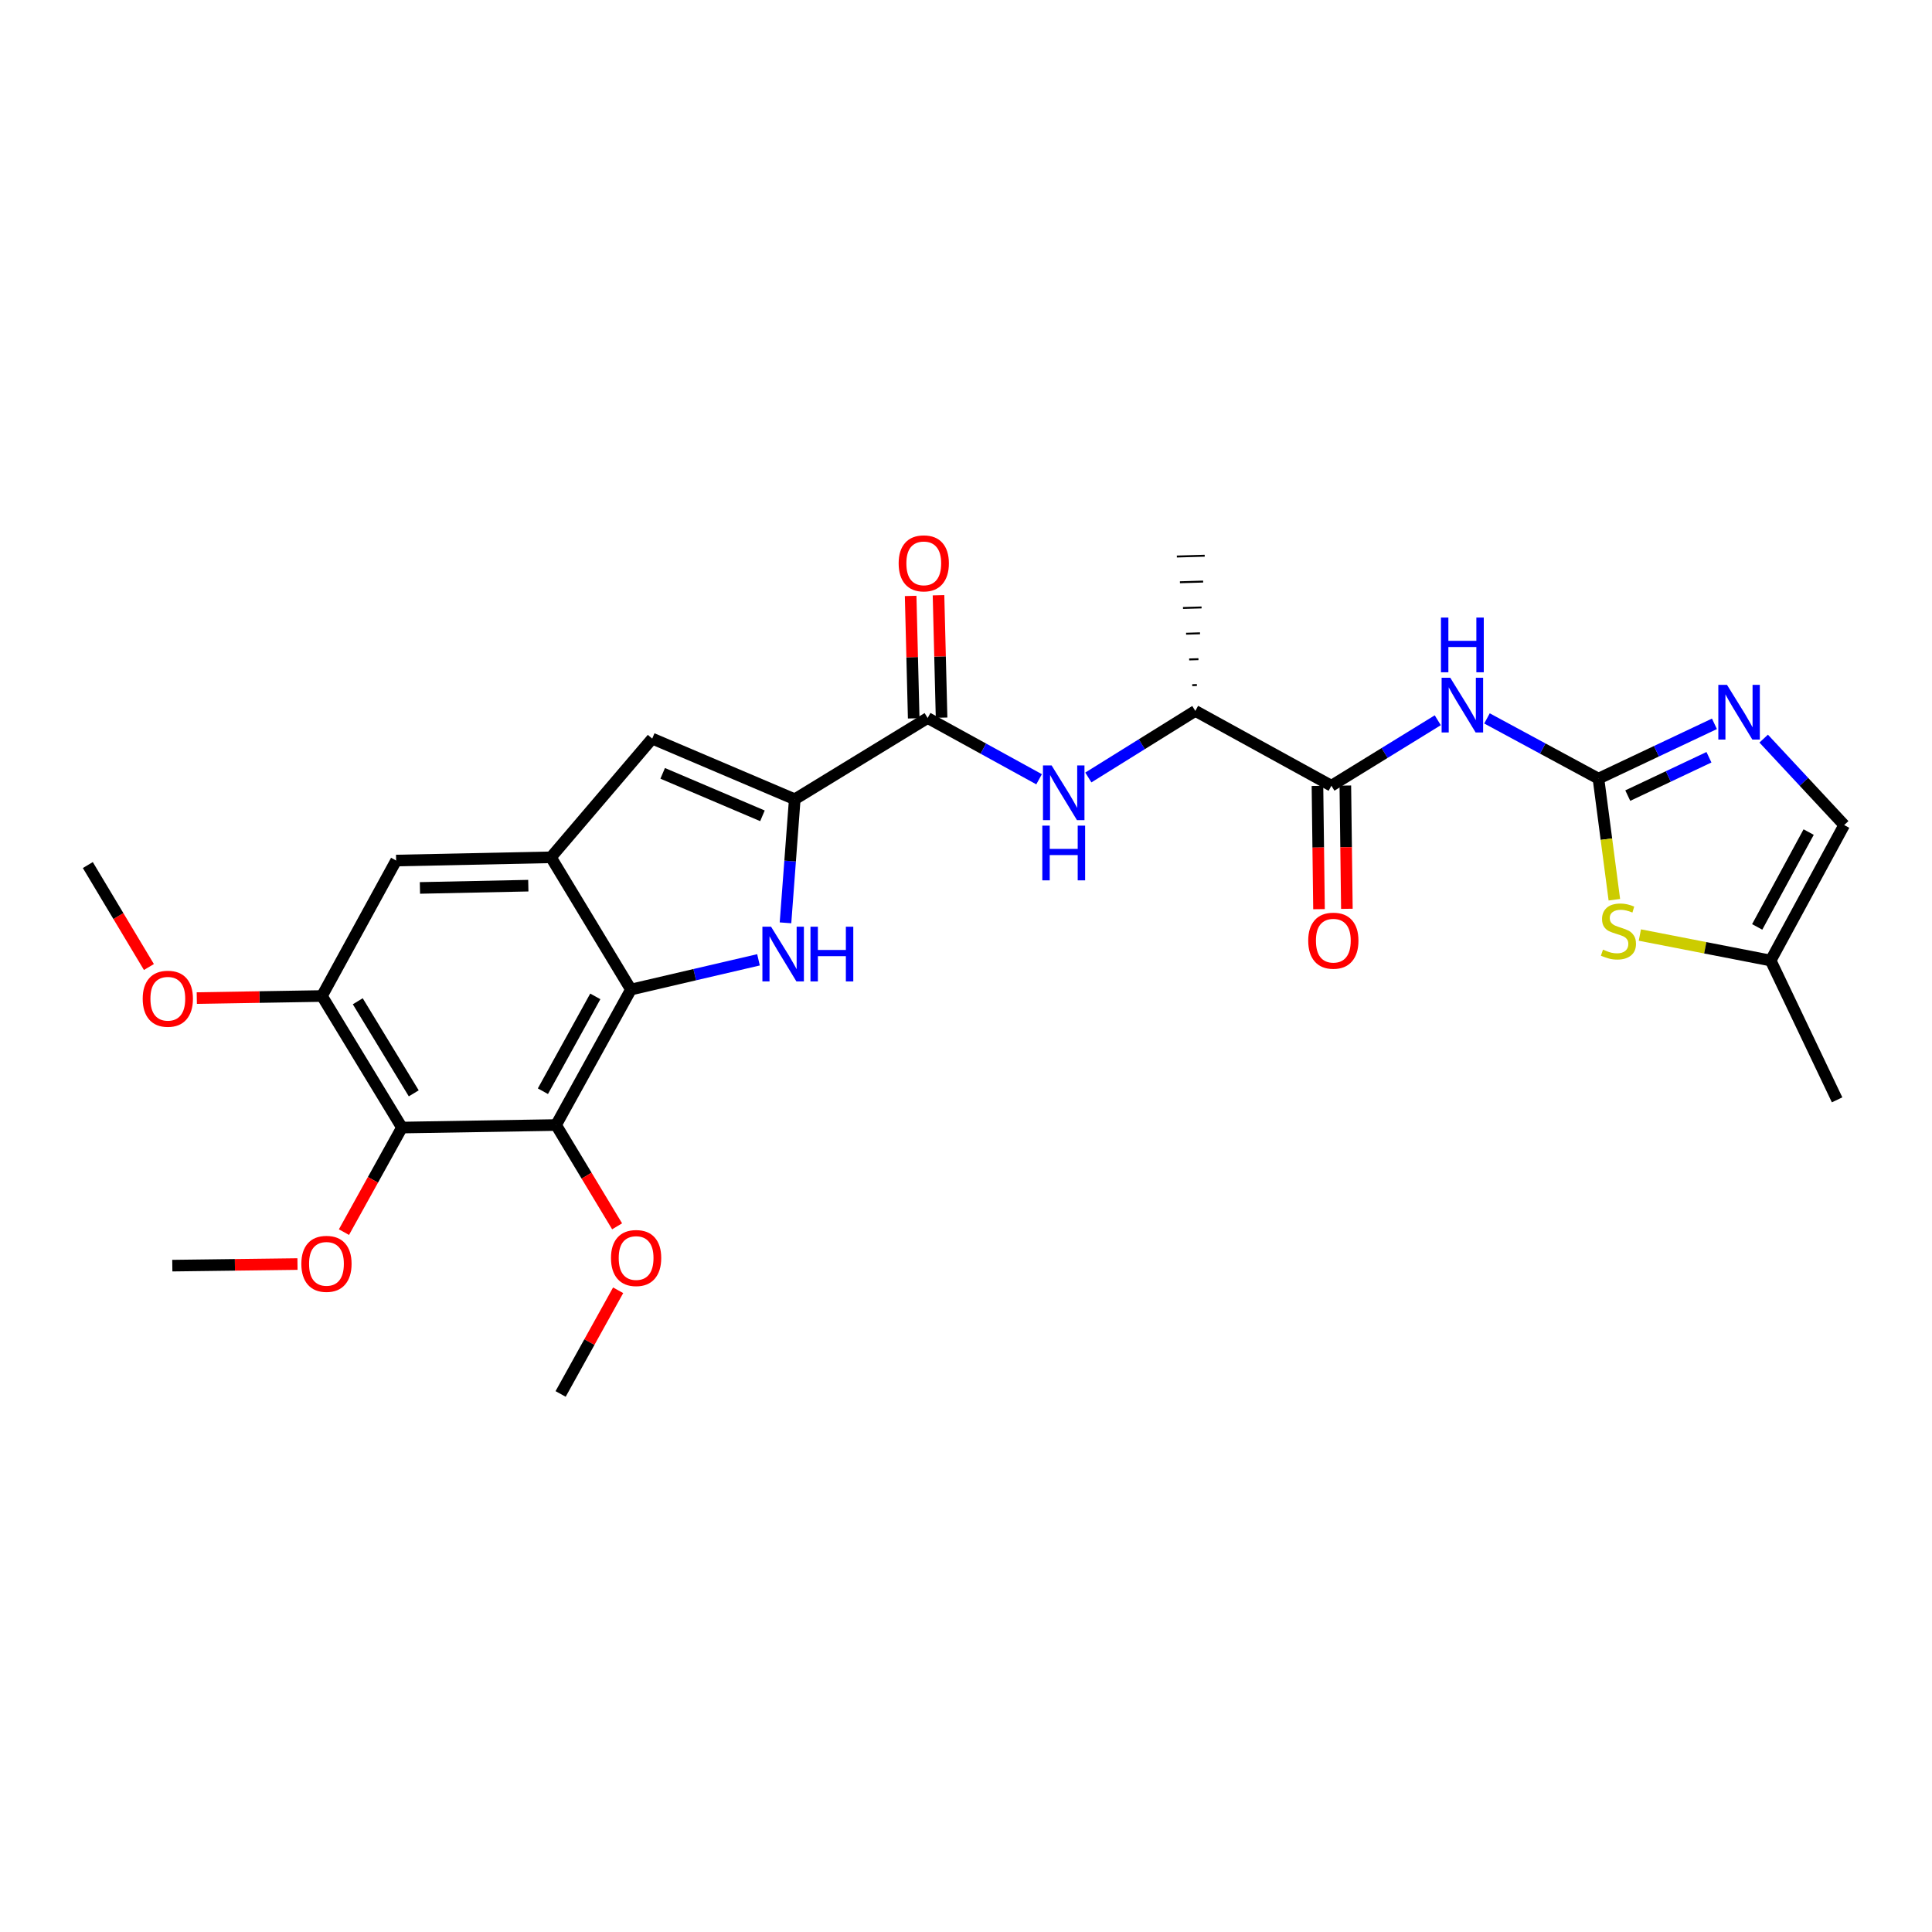 <?xml version='1.0' encoding='iso-8859-1'?>
<svg version='1.1' baseProfile='full'
              xmlns='http://www.w3.org/2000/svg'
                      xmlns:rdkit='http://www.rdkit.org/xml'
                      xmlns:xlink='http://www.w3.org/1999/xlink'
                  xml:space='preserve'
width='1000px' height='1000px' viewBox='0 0 1000 1000'>
<!-- END OF HEADER -->
<rect style='opacity:1.0;fill:#FFFFFF;stroke:none' width='1000' height='1000' x='0' y='0'> </rect>
<path class='bond-0' d='M 392.596,496.799 L 359.58,504.493' style='fill:none;fill-rule:evenodd;stroke:#0000FF;stroke-width:6px;stroke-linecap:butt;stroke-linejoin:miter;stroke-opacity:1' />
<path class='bond-0' d='M 359.58,504.493 L 326.565,512.188' style='fill:none;fill-rule:evenodd;stroke:#000000;stroke-width:6px;stroke-linecap:butt;stroke-linejoin:miter;stroke-opacity:1' />
<path class='bond-1' d='M 406.57,477.656 L 408.966,445.678' style='fill:none;fill-rule:evenodd;stroke:#0000FF;stroke-width:6px;stroke-linecap:butt;stroke-linejoin:miter;stroke-opacity:1' />
<path class='bond-1' d='M 408.966,445.678 L 411.363,413.699' style='fill:none;fill-rule:evenodd;stroke:#000000;stroke-width:6px;stroke-linecap:butt;stroke-linejoin:miter;stroke-opacity:1' />
<path class='bond-3' d='M 326.565,512.188 L 287.825,582.309' style='fill:none;fill-rule:evenodd;stroke:#000000;stroke-width:6px;stroke-linecap:butt;stroke-linejoin:miter;stroke-opacity:1' />
<path class='bond-3' d='M 308.125,515.729 L 281.007,564.814' style='fill:none;fill-rule:evenodd;stroke:#000000;stroke-width:6px;stroke-linecap:butt;stroke-linejoin:miter;stroke-opacity:1' />
<path class='bond-5' d='M 326.565,512.188 L 285.172,443.742' style='fill:none;fill-rule:evenodd;stroke:#000000;stroke-width:6px;stroke-linecap:butt;stroke-linejoin:miter;stroke-opacity:1' />
<path class='bond-7' d='M 411.363,413.699 L 480.145,371.641' style='fill:none;fill-rule:evenodd;stroke:#000000;stroke-width:6px;stroke-linecap:butt;stroke-linejoin:miter;stroke-opacity:1' />
<path class='bond-8' d='M 411.363,413.699 L 337.586,382.302' style='fill:none;fill-rule:evenodd;stroke:#000000;stroke-width:6px;stroke-linecap:butt;stroke-linejoin:miter;stroke-opacity:1' />
<path class='bond-8' d='M 394.646,422.266 L 343.003,400.288' style='fill:none;fill-rule:evenodd;stroke:#000000;stroke-width:6px;stroke-linecap:butt;stroke-linejoin:miter;stroke-opacity:1' />
<path class='bond-2' d='M 827.361,403.015 L 798.51,387.431' style='fill:none;fill-rule:evenodd;stroke:#000000;stroke-width:6px;stroke-linecap:butt;stroke-linejoin:miter;stroke-opacity:1' />
<path class='bond-2' d='M 798.51,387.431 L 769.66,371.847' style='fill:none;fill-rule:evenodd;stroke:#0000FF;stroke-width:6px;stroke-linecap:butt;stroke-linejoin:miter;stroke-opacity:1' />
<path class='bond-9' d='M 827.361,403.015 L 857.376,388.833' style='fill:none;fill-rule:evenodd;stroke:#000000;stroke-width:6px;stroke-linecap:butt;stroke-linejoin:miter;stroke-opacity:1' />
<path class='bond-9' d='M 857.376,388.833 L 887.391,374.652' style='fill:none;fill-rule:evenodd;stroke:#0000FF;stroke-width:6px;stroke-linecap:butt;stroke-linejoin:miter;stroke-opacity:1' />
<path class='bond-9' d='M 842.529,411.806 L 863.539,401.879' style='fill:none;fill-rule:evenodd;stroke:#000000;stroke-width:6px;stroke-linecap:butt;stroke-linejoin:miter;stroke-opacity:1' />
<path class='bond-9' d='M 863.539,401.879 L 884.55,391.952' style='fill:none;fill-rule:evenodd;stroke:#0000FF;stroke-width:6px;stroke-linecap:butt;stroke-linejoin:miter;stroke-opacity:1' />
<path class='bond-11' d='M 827.361,403.015 L 831.474,434.358' style='fill:none;fill-rule:evenodd;stroke:#000000;stroke-width:6px;stroke-linecap:butt;stroke-linejoin:miter;stroke-opacity:1' />
<path class='bond-11' d='M 831.474,434.358 L 835.587,465.702' style='fill:none;fill-rule:evenodd;stroke:#CCCC00;stroke-width:6px;stroke-linecap:butt;stroke-linejoin:miter;stroke-opacity:1' />
<path class='bond-6' d='M 287.825,582.309 L 208.037,583.624' style='fill:none;fill-rule:evenodd;stroke:#000000;stroke-width:6px;stroke-linecap:butt;stroke-linejoin:miter;stroke-opacity:1' />
<path class='bond-20' d='M 287.825,582.309 L 303.619,608.525' style='fill:none;fill-rule:evenodd;stroke:#000000;stroke-width:6px;stroke-linecap:butt;stroke-linejoin:miter;stroke-opacity:1' />
<path class='bond-20' d='M 303.619,608.525 L 319.413,634.741' style='fill:none;fill-rule:evenodd;stroke:#FF0000;stroke-width:6px;stroke-linecap:butt;stroke-linejoin:miter;stroke-opacity:1' />
<path class='bond-4' d='M 744.189,372.801 L 716.659,389.747' style='fill:none;fill-rule:evenodd;stroke:#0000FF;stroke-width:6px;stroke-linecap:butt;stroke-linejoin:miter;stroke-opacity:1' />
<path class='bond-4' d='M 716.659,389.747 L 689.13,406.694' style='fill:none;fill-rule:evenodd;stroke:#000000;stroke-width:6px;stroke-linecap:butt;stroke-linejoin:miter;stroke-opacity:1' />
<path class='bond-14' d='M 285.172,443.742 L 205.039,445.418' style='fill:none;fill-rule:evenodd;stroke:#000000;stroke-width:6px;stroke-linecap:butt;stroke-linejoin:miter;stroke-opacity:1' />
<path class='bond-14' d='M 273.453,458.419 L 217.36,459.591' style='fill:none;fill-rule:evenodd;stroke:#000000;stroke-width:6px;stroke-linecap:butt;stroke-linejoin:miter;stroke-opacity:1' />
<path class='bond-28' d='M 285.172,443.742 L 337.586,382.302' style='fill:none;fill-rule:evenodd;stroke:#000000;stroke-width:6px;stroke-linecap:butt;stroke-linejoin:miter;stroke-opacity:1' />
<path class='bond-21' d='M 208.037,583.624 L 193.034,610.686' style='fill:none;fill-rule:evenodd;stroke:#000000;stroke-width:6px;stroke-linecap:butt;stroke-linejoin:miter;stroke-opacity:1' />
<path class='bond-21' d='M 193.034,610.686 L 178.032,637.748' style='fill:none;fill-rule:evenodd;stroke:#FF0000;stroke-width:6px;stroke-linecap:butt;stroke-linejoin:miter;stroke-opacity:1' />
<path class='bond-29' d='M 208.037,583.624 L 166.644,515.531' style='fill:none;fill-rule:evenodd;stroke:#000000;stroke-width:6px;stroke-linecap:butt;stroke-linejoin:miter;stroke-opacity:1' />
<path class='bond-29' d='M 214.157,565.915 L 185.182,518.25' style='fill:none;fill-rule:evenodd;stroke:#000000;stroke-width:6px;stroke-linecap:butt;stroke-linejoin:miter;stroke-opacity:1' />
<path class='bond-12' d='M 480.145,371.641 L 508.987,387.495' style='fill:none;fill-rule:evenodd;stroke:#000000;stroke-width:6px;stroke-linecap:butt;stroke-linejoin:miter;stroke-opacity:1' />
<path class='bond-12' d='M 508.987,387.495 L 537.83,403.349' style='fill:none;fill-rule:evenodd;stroke:#0000FF;stroke-width:6px;stroke-linecap:butt;stroke-linejoin:miter;stroke-opacity:1' />
<path class='bond-18' d='M 487.357,371.461 L 486.565,339.776' style='fill:none;fill-rule:evenodd;stroke:#000000;stroke-width:6px;stroke-linecap:butt;stroke-linejoin:miter;stroke-opacity:1' />
<path class='bond-18' d='M 486.565,339.776 L 485.772,308.092' style='fill:none;fill-rule:evenodd;stroke:#FF0000;stroke-width:6px;stroke-linecap:butt;stroke-linejoin:miter;stroke-opacity:1' />
<path class='bond-18' d='M 472.933,371.822 L 472.141,340.137' style='fill:none;fill-rule:evenodd;stroke:#000000;stroke-width:6px;stroke-linecap:butt;stroke-linejoin:miter;stroke-opacity:1' />
<path class='bond-18' d='M 472.141,340.137 L 471.349,308.453' style='fill:none;fill-rule:evenodd;stroke:#FF0000;stroke-width:6px;stroke-linecap:butt;stroke-linejoin:miter;stroke-opacity:1' />
<path class='bond-15' d='M 912.879,382.303 L 933.712,404.674' style='fill:none;fill-rule:evenodd;stroke:#0000FF;stroke-width:6px;stroke-linecap:butt;stroke-linejoin:miter;stroke-opacity:1' />
<path class='bond-15' d='M 933.712,404.674 L 954.545,427.046' style='fill:none;fill-rule:evenodd;stroke:#000000;stroke-width:6px;stroke-linecap:butt;stroke-linejoin:miter;stroke-opacity:1' />
<path class='bond-10' d='M 689.13,406.694 L 618.696,367.962' style='fill:none;fill-rule:evenodd;stroke:#000000;stroke-width:6px;stroke-linecap:butt;stroke-linejoin:miter;stroke-opacity:1' />
<path class='bond-19' d='M 681.917,406.784 L 682.315,438.681' style='fill:none;fill-rule:evenodd;stroke:#000000;stroke-width:6px;stroke-linecap:butt;stroke-linejoin:miter;stroke-opacity:1' />
<path class='bond-19' d='M 682.315,438.681 L 682.714,470.578' style='fill:none;fill-rule:evenodd;stroke:#FF0000;stroke-width:6px;stroke-linecap:butt;stroke-linejoin:miter;stroke-opacity:1' />
<path class='bond-19' d='M 696.344,406.604 L 696.743,438.5' style='fill:none;fill-rule:evenodd;stroke:#000000;stroke-width:6px;stroke-linecap:butt;stroke-linejoin:miter;stroke-opacity:1' />
<path class='bond-19' d='M 696.743,438.5 L 697.141,470.397' style='fill:none;fill-rule:evenodd;stroke:#FF0000;stroke-width:6px;stroke-linecap:butt;stroke-linejoin:miter;stroke-opacity:1' />
<path class='bond-16' d='M 848.788,483.97 L 882.641,490.568' style='fill:none;fill-rule:evenodd;stroke:#CCCC00;stroke-width:6px;stroke-linecap:butt;stroke-linejoin:miter;stroke-opacity:1' />
<path class='bond-16' d='M 882.641,490.568 L 916.495,497.167' style='fill:none;fill-rule:evenodd;stroke:#000000;stroke-width:6px;stroke-linecap:butt;stroke-linejoin:miter;stroke-opacity:1' />
<path class='bond-17' d='M 563.325,402.424 L 591.011,385.193' style='fill:none;fill-rule:evenodd;stroke:#0000FF;stroke-width:6px;stroke-linecap:butt;stroke-linejoin:miter;stroke-opacity:1' />
<path class='bond-17' d='M 591.011,385.193 L 618.696,367.962' style='fill:none;fill-rule:evenodd;stroke:#000000;stroke-width:6px;stroke-linecap:butt;stroke-linejoin:miter;stroke-opacity:1' />
<path class='bond-13' d='M 166.644,515.531 L 205.039,445.418' style='fill:none;fill-rule:evenodd;stroke:#000000;stroke-width:6px;stroke-linecap:butt;stroke-linejoin:miter;stroke-opacity:1' />
<path class='bond-22' d='M 166.644,515.531 L 134.251,516.071' style='fill:none;fill-rule:evenodd;stroke:#000000;stroke-width:6px;stroke-linecap:butt;stroke-linejoin:miter;stroke-opacity:1' />
<path class='bond-22' d='M 134.251,516.071 L 101.858,516.611' style='fill:none;fill-rule:evenodd;stroke:#FF0000;stroke-width:6px;stroke-linecap:butt;stroke-linejoin:miter;stroke-opacity:1' />
<path class='bond-30' d='M 954.545,427.046 L 916.495,497.167' style='fill:none;fill-rule:evenodd;stroke:#000000;stroke-width:6px;stroke-linecap:butt;stroke-linejoin:miter;stroke-opacity:1' />
<path class='bond-30' d='M 936.156,430.682 L 909.521,479.767' style='fill:none;fill-rule:evenodd;stroke:#000000;stroke-width:6px;stroke-linecap:butt;stroke-linejoin:miter;stroke-opacity:1' />
<path class='bond-23' d='M 916.495,497.167 L 950.882,569.276' style='fill:none;fill-rule:evenodd;stroke:#000000;stroke-width:6px;stroke-linecap:butt;stroke-linejoin:miter;stroke-opacity:1' />
<path class='bond-24' d='M 619.507,354.574 L 617.103,354.644' style='fill:none;fill-rule:evenodd;stroke:#000000;stroke-width:1.0px;stroke-linecap:butt;stroke-linejoin:miter;stroke-opacity:1' />
<path class='bond-24' d='M 620.317,341.186 L 615.51,341.327' style='fill:none;fill-rule:evenodd;stroke:#000000;stroke-width:1.0px;stroke-linecap:butt;stroke-linejoin:miter;stroke-opacity:1' />
<path class='bond-24' d='M 621.127,327.798 L 613.916,328.009' style='fill:none;fill-rule:evenodd;stroke:#000000;stroke-width:1.0px;stroke-linecap:butt;stroke-linejoin:miter;stroke-opacity:1' />
<path class='bond-24' d='M 621.938,314.41 L 612.323,314.692' style='fill:none;fill-rule:evenodd;stroke:#000000;stroke-width:1.0px;stroke-linecap:butt;stroke-linejoin:miter;stroke-opacity:1' />
<path class='bond-24' d='M 622.748,301.022 L 610.73,301.374' style='fill:none;fill-rule:evenodd;stroke:#000000;stroke-width:1.0px;stroke-linecap:butt;stroke-linejoin:miter;stroke-opacity:1' />
<path class='bond-24' d='M 623.559,287.634 L 609.137,288.057' style='fill:none;fill-rule:evenodd;stroke:#000000;stroke-width:1.0px;stroke-linecap:butt;stroke-linejoin:miter;stroke-opacity:1' />
<path class='bond-25' d='M 319.945,667.842 L 305.059,694.676' style='fill:none;fill-rule:evenodd;stroke:#FF0000;stroke-width:6px;stroke-linecap:butt;stroke-linejoin:miter;stroke-opacity:1' />
<path class='bond-25' d='M 305.059,694.676 L 290.173,721.51' style='fill:none;fill-rule:evenodd;stroke:#000000;stroke-width:6px;stroke-linecap:butt;stroke-linejoin:miter;stroke-opacity:1' />
<path class='bond-26' d='M 153.981,654.272 L 121.585,654.682' style='fill:none;fill-rule:evenodd;stroke:#FF0000;stroke-width:6px;stroke-linecap:butt;stroke-linejoin:miter;stroke-opacity:1' />
<path class='bond-26' d='M 121.585,654.682 L 89.188,655.092' style='fill:none;fill-rule:evenodd;stroke:#000000;stroke-width:6px;stroke-linecap:butt;stroke-linejoin:miter;stroke-opacity:1' />
<path class='bond-27' d='M 77.078,500.527 L 61.266,474.135' style='fill:none;fill-rule:evenodd;stroke:#FF0000;stroke-width:6px;stroke-linecap:butt;stroke-linejoin:miter;stroke-opacity:1' />
<path class='bond-27' d='M 61.266,474.135 L 45.455,447.742' style='fill:none;fill-rule:evenodd;stroke:#000000;stroke-width:6px;stroke-linecap:butt;stroke-linejoin:miter;stroke-opacity:1' />
<path  class='atom-0' d='M 399.099 479.664
L 408.379 494.664
Q 409.299 496.144, 410.779 498.824
Q 412.259 501.504, 412.339 501.664
L 412.339 479.664
L 416.099 479.664
L 416.099 507.984
L 412.219 507.984
L 402.259 491.584
Q 401.099 489.664, 399.859 487.464
Q 398.659 485.264, 398.299 484.584
L 398.299 507.984
L 394.619 507.984
L 394.619 479.664
L 399.099 479.664
' fill='#0000FF'/>
<path  class='atom-0' d='M 419.499 479.664
L 423.339 479.664
L 423.339 491.704
L 437.819 491.704
L 437.819 479.664
L 441.659 479.664
L 441.659 507.984
L 437.819 507.984
L 437.819 494.904
L 423.339 494.904
L 423.339 507.984
L 419.499 507.984
L 419.499 479.664
' fill='#0000FF'/>
<path  class='atom-5' d='M 750.659 350.804
L 759.939 365.804
Q 760.859 367.284, 762.339 369.964
Q 763.819 372.644, 763.899 372.804
L 763.899 350.804
L 767.659 350.804
L 767.659 379.124
L 763.779 379.124
L 753.819 362.724
Q 752.659 360.804, 751.419 358.604
Q 750.219 356.404, 749.859 355.724
L 749.859 379.124
L 746.179 379.124
L 746.179 350.804
L 750.659 350.804
' fill='#0000FF'/>
<path  class='atom-5' d='M 745.839 319.652
L 749.679 319.652
L 749.679 331.692
L 764.159 331.692
L 764.159 319.652
L 767.999 319.652
L 767.999 347.972
L 764.159 347.972
L 764.159 334.892
L 749.679 334.892
L 749.679 347.972
L 745.839 347.972
L 745.839 319.652
' fill='#0000FF'/>
<path  class='atom-10' d='M 893.883 354.467
L 903.163 369.467
Q 904.083 370.947, 905.563 373.627
Q 907.043 376.307, 907.123 376.467
L 907.123 354.467
L 910.883 354.467
L 910.883 382.787
L 907.003 382.787
L 897.043 366.387
Q 895.883 364.467, 894.643 362.267
Q 893.443 360.067, 893.083 359.387
L 893.083 382.787
L 889.403 382.787
L 889.403 354.467
L 893.883 354.467
' fill='#0000FF'/>
<path  class='atom-12' d='M 829.701 491.529
Q 830.021 491.649, 831.341 492.209
Q 832.661 492.769, 834.101 493.129
Q 835.581 493.449, 837.021 493.449
Q 839.701 493.449, 841.261 492.169
Q 842.821 490.849, 842.821 488.569
Q 842.821 487.009, 842.021 486.049
Q 841.261 485.089, 840.061 484.569
Q 838.861 484.049, 836.861 483.449
Q 834.341 482.689, 832.821 481.969
Q 831.341 481.249, 830.261 479.729
Q 829.221 478.209, 829.221 475.649
Q 829.221 472.089, 831.621 469.889
Q 834.061 467.689, 838.861 467.689
Q 842.141 467.689, 845.861 469.249
L 844.941 472.329
Q 841.541 470.929, 838.981 470.929
Q 836.221 470.929, 834.701 472.089
Q 833.181 473.209, 833.221 475.169
Q 833.221 476.689, 833.981 477.609
Q 834.781 478.529, 835.901 479.049
Q 837.061 479.569, 838.981 480.169
Q 841.541 480.969, 843.061 481.769
Q 844.581 482.569, 845.661 484.209
Q 846.781 485.809, 846.781 488.569
Q 846.781 492.489, 844.141 494.609
Q 841.541 496.689, 837.181 496.689
Q 834.661 496.689, 832.741 496.129
Q 830.861 495.609, 828.621 494.689
L 829.701 491.529
' fill='#CCCC00'/>
<path  class='atom-13' d='M 544.319 396.197
L 553.599 411.197
Q 554.519 412.677, 555.999 415.357
Q 557.479 418.037, 557.559 418.197
L 557.559 396.197
L 561.319 396.197
L 561.319 424.517
L 557.439 424.517
L 547.479 408.117
Q 546.319 406.197, 545.079 403.997
Q 543.879 401.797, 543.519 401.117
L 543.519 424.517
L 539.839 424.517
L 539.839 396.197
L 544.319 396.197
' fill='#0000FF'/>
<path  class='atom-13' d='M 539.499 427.349
L 543.339 427.349
L 543.339 439.389
L 557.819 439.389
L 557.819 427.349
L 561.659 427.349
L 561.659 455.669
L 557.819 455.669
L 557.819 442.589
L 543.339 442.589
L 543.339 455.669
L 539.499 455.669
L 539.499 427.349
' fill='#0000FF'/>
<path  class='atom-19' d='M 465.141 291.588
Q 465.141 284.788, 468.501 280.988
Q 471.861 277.188, 478.141 277.188
Q 484.421 277.188, 487.781 280.988
Q 491.141 284.788, 491.141 291.588
Q 491.141 298.468, 487.741 302.388
Q 484.341 306.268, 478.141 306.268
Q 471.901 306.268, 468.501 302.388
Q 465.141 298.508, 465.141 291.588
M 478.141 303.068
Q 482.461 303.068, 484.781 300.188
Q 487.141 297.268, 487.141 291.588
Q 487.141 286.028, 484.781 283.228
Q 482.461 280.388, 478.141 280.388
Q 473.821 280.388, 471.461 283.188
Q 469.141 285.988, 469.141 291.588
Q 469.141 297.308, 471.461 300.188
Q 473.821 303.068, 478.141 303.068
' fill='#FF0000'/>
<path  class='atom-20' d='M 677.132 486.891
Q 677.132 480.091, 680.492 476.291
Q 683.852 472.491, 690.132 472.491
Q 696.412 472.491, 699.772 476.291
Q 703.132 480.091, 703.132 486.891
Q 703.132 493.771, 699.732 497.691
Q 696.332 501.571, 690.132 501.571
Q 683.892 501.571, 680.492 497.691
Q 677.132 493.811, 677.132 486.891
M 690.132 498.371
Q 694.452 498.371, 696.772 495.491
Q 699.132 492.571, 699.132 486.891
Q 699.132 481.331, 696.772 478.531
Q 694.452 475.691, 690.132 475.691
Q 685.812 475.691, 683.452 478.491
Q 681.132 481.291, 681.132 486.891
Q 681.132 492.611, 683.452 495.491
Q 685.812 498.371, 690.132 498.371
' fill='#FF0000'/>
<path  class='atom-21' d='M 316.25 651.148
Q 316.25 644.348, 319.61 640.548
Q 322.97 636.748, 329.25 636.748
Q 335.53 636.748, 338.89 640.548
Q 342.25 644.348, 342.25 651.148
Q 342.25 658.028, 338.85 661.948
Q 335.45 665.828, 329.25 665.828
Q 323.01 665.828, 319.61 661.948
Q 316.25 658.068, 316.25 651.148
M 329.25 662.628
Q 333.57 662.628, 335.89 659.748
Q 338.25 656.828, 338.25 651.148
Q 338.25 645.588, 335.89 642.788
Q 333.57 639.948, 329.25 639.948
Q 324.93 639.948, 322.57 642.748
Q 320.25 645.548, 320.25 651.148
Q 320.25 656.868, 322.57 659.748
Q 324.93 662.628, 329.25 662.628
' fill='#FF0000'/>
<path  class='atom-22' d='M 155.976 654.162
Q 155.976 647.362, 159.336 643.562
Q 162.696 639.762, 168.976 639.762
Q 175.256 639.762, 178.616 643.562
Q 181.976 647.362, 181.976 654.162
Q 181.976 661.042, 178.576 664.962
Q 175.176 668.842, 168.976 668.842
Q 162.736 668.842, 159.336 664.962
Q 155.976 661.082, 155.976 654.162
M 168.976 665.642
Q 173.296 665.642, 175.616 662.762
Q 177.976 659.842, 177.976 654.162
Q 177.976 648.602, 175.616 645.802
Q 173.296 642.962, 168.976 642.962
Q 164.656 642.962, 162.296 645.762
Q 159.976 648.562, 159.976 654.162
Q 159.976 659.882, 162.296 662.762
Q 164.656 665.642, 168.976 665.642
' fill='#FF0000'/>
<path  class='atom-23' d='M 73.864 516.941
Q 73.864 510.141, 77.224 506.341
Q 80.584 502.541, 86.864 502.541
Q 93.144 502.541, 96.504 506.341
Q 99.864 510.141, 99.864 516.941
Q 99.864 523.821, 96.464 527.741
Q 93.064 531.621, 86.864 531.621
Q 80.624 531.621, 77.224 527.741
Q 73.864 523.861, 73.864 516.941
M 86.864 528.421
Q 91.184 528.421, 93.504 525.541
Q 95.864 522.621, 95.864 516.941
Q 95.864 511.381, 93.504 508.581
Q 91.184 505.741, 86.864 505.741
Q 82.544 505.741, 80.184 508.541
Q 77.864 511.341, 77.864 516.941
Q 77.864 522.661, 80.184 525.541
Q 82.544 528.421, 86.864 528.421
' fill='#FF0000'/>
</svg>
